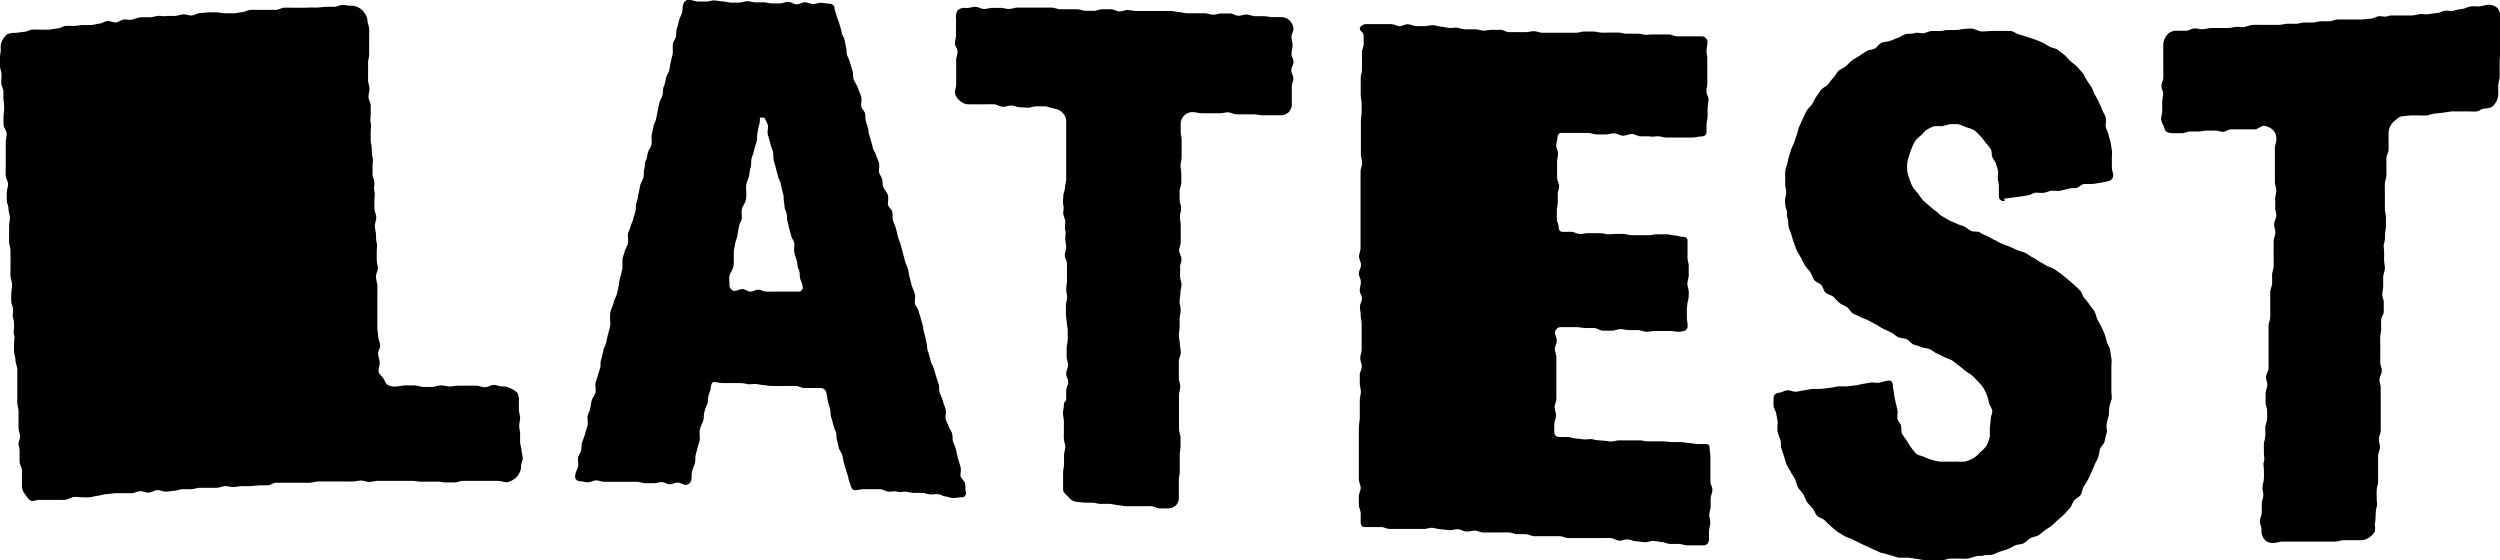 <svg xmlns="http://www.w3.org/2000/svg" viewBox="0 0 161.79 36.26"><title>hd-latest</title><g id="Layer_2" data-name="Layer 2"><g id="Layer_1-2" data-name="Layer 1"><path d="M25.68,25c.19,0,.38-.06.57-.06l.57,0c.19,0,.38.1.57.1s.38,0,.57,0,.38-.1.57-.1.38.07.57.07.38-.05.57-.05l.57,0h.57c.19,0,.38.1.57.1s.38-.15.57-.15.38.1.57.1a1,1,0,0,1,.51.12,1.18,1.18,0,0,1,.46.31,1.12,1.12,0,0,1,.09.55c0,.17,0,.35,0,.53s.08.35.08.52-.06.35-.06.52.06.35.06.52,0,.35,0,.52.08.35.09.52.07.35.08.52-.12.35-.11.53a.82.82,0,0,1-.12.46.88.88,0,0,1-.32.37,1.06,1.06,0,0,1-.49.21c-.18,0-.37-.09-.55-.09H30.51l-.55,0c-.18,0-.37.1-.55.1l-.55,0c-.18,0-.37-.05-.55-.05s-.37,0-.55,0h-.55c-.18,0-.37-.06-.55-.05h-.55c-.18,0-.37,0-.55,0s-.37,0-.55,0l-.55,0c-.18,0-.36.06-.55.07s-.37-.1-.55-.09-.36.05-.55.06-.37,0-.55,0l-.55,0c-.18,0-.37,0-.55,0s-.37,0-.55,0-.36.07-.55.08-.37,0-.55,0l-.55,0h-.55c-.18,0-.37,0-.55,0s-.36.17-.54.17-.37,0-.55,0l-.55.05c-.18,0-.37,0-.55,0s-.36.05-.55.06-.37-.07-.55-.06-.36.1-.54.11h-1.1c-.18,0-.36.08-.55.09s-.37,0-.55,0-.36.09-.54.1l-.55.06c-.18,0-.37-.11-.56-.1s-.36.15-.54.16-.37-.1-.56-.09-.36.11-.54.13l-.55,0c-.18,0-.37,0-.55,0l-.55.06c-.18,0-.36.08-.54.1s-.36.08-.54.1-.37,0-.55,0-.37-.05-.55,0-.35.16-.54.17-.37,0-.55,0l-.55,0c-.18,0-.37,0-.55,0s-.37.12-.52.05-.26-.25-.36-.39a.91.91,0,0,1-.22-.47c0-.18,0-.36,0-.55s0-.36,0-.55-.14-.36-.15-.54,0-.36,0-.55,0-.36-.06-.54.09-.37.09-.55-.1-.36-.1-.54,0-.36,0-.55,0-.36,0-.55-.07-.36-.08-.54,0-.36,0-.54,0-.36,0-.55,0-.36,0-.54,0-.36,0-.55S1,23.49,1,23.31s-.08-.36-.09-.54,0-.37,0-.55.06-.37,0-.55,0-.36,0-.54,0-.36-.06-.54,0-.36,0-.54-.11-.36-.12-.54,0-.36,0-.54.06-.37.05-.55S.69,18,.68,17.87s0-.36,0-.55,0-.36,0-.55,0-.36,0-.54-.08-.36-.09-.54,0-.36,0-.54,0-.36,0-.54.06-.37.05-.55-.09-.36-.09-.54S.45,13.15.44,13s0-.36,0-.55.09-.37.08-.55-.14-.36-.15-.54,0-.36,0-.54,0-.36,0-.55,0-.36,0-.54,0-.36,0-.54.07-.37.06-.55S.24,8.25.23,8.07s0-.36,0-.55S.28,7.16.27,7s0-.36-.05-.54l0-.54c0-.18-.13-.36-.14-.54S.11,5,.1,4.81,0,4.45,0,4.27s0-.36,0-.55.06-.37.05-.55a.9.9,0,0,1,.08-.51,1.17,1.17,0,0,1,.33-.44A1.24,1.24,0,0,1,1,2.13l.54-.07c.18,0,.35-.12.53-.14s.37,0,.55,0,.37,0,.55,0l.54-.08c.18,0,.35-.14.53-.16s.37,0,.55,0l.54-.06c.18,0,.37,0,.55,0s.36-.07.54-.09.35-.15.53-.17.38.11.56.09.35-.18.53-.19.37.06.55,0,.35-.13.54-.14.37,0,.55,0,.36-.07.54-.09.37.05.55,0l.54,0c.18,0,.36-.09.54-.1s.37.08.55.07.35-.14.54-.15l.54-.05.55,0c.18,0,.37.07.55.06l.54,0c.18,0,.36-.06.54-.07S16,.65,16.2.64s.37,0,.55,0,.37,0,.55,0,.37,0,.55,0,.36-.13.54-.14.36,0,.55,0,.37,0,.55,0S19.83.5,20,.49s.37,0,.55,0l.54-.05.54,0c.18,0,.36-.12.54-.12s.37.06.55.05a1,1,0,0,1,.5.13.92.92,0,0,1,.37.34.88.88,0,0,1,.19.47c0,.18.1.37.11.55s0,.37,0,.56,0,.37,0,.56,0,.37,0,.55-.08.37-.07.56,0,.37,0,.55,0,.37,0,.55.09.37.09.55-.07.37-.06.56.14.36.14.55,0,.37,0,.55-.05.37,0,.56,0,.37,0,.56,0,.37,0,.55.07.37.07.55,0,.37.05.55,0,.37,0,.55,0,.37,0,.56.12.36.12.55-.05.37,0,.56,0,.37,0,.56,0,.37,0,.55.11.36.12.55-.09.37-.09.56.06.37.07.55,0,.37.05.55,0,.37,0,.55,0,.37,0,.55.07.37.07.55-.13.37-.12.56.08.37.09.55,0,.37,0,.55,0,.37,0,.56,0,.37,0,.55,0,.37,0,.56,0,.37,0,.55.05.37.06.55.11.37.12.55-.14.38-.13.56.09.37.1.55-.07.37-.07.56.2.31.3.46.14.36.3.45a1.18,1.18,0,0,0,.54.1"/><path d="M49.36,7.61h-.18c0,.18,0,.37-.08.55l-.1.54c0,.18,0,.37-.06.55s-.11.35-.15.53-.13.35-.16.53,0,.37-.06.55-.06.36-.1.54-.13.35-.17.52,0,.38,0,.56,0,.37-.06.55-.19.33-.23.51,0,.38,0,.56-.15.34-.18.52l-.1.54c0,.18-.1.35-.14.53l-.1.54c0,.18,0,.37,0,.55s0,.37-.05.55-.19.33-.23.51,0,.37,0,.55a.39.39,0,0,0,.31.44c.17,0,.35-.12.52-.12s.34.15.51.16.35-.12.52-.12.34.11.51.12.35,0,.52,0l.52,0c.17,0,.34,0,.52,0l.52,0a.26.26,0,0,0,.28-.33c0-.18-.12-.35-.16-.54s0-.37-.09-.55-.07-.37-.12-.55-.12-.35-.16-.54,0-.39,0-.57-.17-.35-.21-.53-.1-.36-.14-.54l-.13-.54c0-.18,0-.37-.09-.55s-.06-.37-.1-.55,0-.37-.07-.56l-.13-.54c0-.18-.14-.35-.18-.53s-.1-.36-.14-.54-.11-.36-.15-.54,0-.38-.05-.56-.13-.35-.17-.53-.1-.36-.15-.54,0-.39,0-.57-.16-.35-.2-.53M54,.44c0,.18.08.36.13.54s.13.35.18.52l.15.53c0,.18.14.34.19.52s.06.37.11.54,0,.37.09.55.14.34.19.52l.16.53c0,.18,0,.37.09.55s.2.33.25.5.14.34.19.52,0,.39,0,.57.2.32.25.5,0,.38.07.55l.15.53c0,.18.07.36.12.54l.15.53c0,.18.16.34.21.52s.15.34.2.52,0,.39,0,.56.16.34.21.51,0,.37.09.55.23.32.28.49,0,.39,0,.57.23.32.28.5,0,.38.05.56.14.34.19.52.08.36.13.54.13.34.18.52l.14.53.14.53c.05.18.14.34.19.52s.06.36.11.54.09.36.14.53.14.34.19.52,0,.38,0,.56.18.33.23.51.11.35.16.53l.15.53c0,.18.06.37.11.54s.07.36.12.54,0,.37.1.55l.15.53c0,.18.15.34.2.52s.11.35.16.53.12.35.17.53,0,.37.07.55.15.34.2.52.12.35.17.53,0,.38,0,.56.14.34.19.52.19.33.24.51,0,.38.07.55.15.34.19.52.07.36.12.54.11.35.16.53,0,.38,0,.56.24.32.29.5,0,.38.05.56a.26.26,0,0,1-.27.35c-.18,0-.37.06-.55.05s-.36-.09-.54-.11S61,32.05,60.8,32s-.37,0-.55,0-.36-.09-.54-.1-.37,0-.55,0-.36-.07-.54-.08-.37.05-.55,0-.37,0-.55,0-.36-.15-.54-.16l-.55,0c-.18,0-.37,0-.55,0s-.37.07-.55.06-.24-.17-.28-.31L54.91,31c0-.17-.1-.34-.14-.51s-.1-.34-.15-.51-.06-.35-.11-.52-.19-.32-.23-.49-.07-.35-.12-.52,0-.36-.08-.53-.13-.33-.17-.5-.1-.34-.14-.51,0-.36-.08-.53l-.14-.51c0-.17-.05-.35-.09-.52a.38.38,0,0,0-.35-.24h-.53c-.18,0-.36,0-.53,0s-.35-.12-.53-.13-.36,0-.53,0-.36,0-.53,0l-.53,0c-.18,0-.35-.05-.53-.06s-.35-.06-.53-.07-.36.05-.53,0-.35-.05-.53-.06h-.53l-.53,0c-.18,0-.35-.06-.53-.07S46,25,46,25.11s-.12.35-.16.54,0,.37-.09.55-.14.35-.18.53,0,.37-.08.55-.16.35-.2.53,0,.38,0,.56-.09.36-.13.54-.1.36-.14.54,0,.38-.06.56-.14.35-.18.53,0,.38-.05.56a.39.39,0,0,1-.34.28c-.18,0-.35-.15-.52-.15s-.36.11-.53.11-.35-.14-.52-.14-.36.08-.53.07l-.53,0c-.18,0-.35-.08-.53-.09h-.53c-.18,0-.35,0-.53,0s-.35,0-.53,0-.35,0-.53,0-.35-.09-.53-.09-.35.12-.53.12-.35-.06-.53-.07a.3.3,0,0,1-.29-.38c0-.18.12-.35.17-.53s0-.39,0-.56.17-.34.21-.52,0-.37.07-.55.14-.35.18-.52.12-.35.16-.53,0-.39,0-.56.13-.34.17-.52.05-.36.1-.54.19-.33.24-.51,0-.37,0-.55.11-.35.15-.53.11-.35.16-.53,0-.37.07-.55l.13-.53c0-.18.14-.34.18-.52s.07-.36.12-.54.1-.35.14-.53,0-.37,0-.55,0-.37.07-.55.14-.34.18-.52.16-.34.2-.52l.12-.54c0-.18.05-.36.1-.54l.13-.53c0-.18,0-.38,0-.56s.1-.35.14-.53.16-.34.21-.52,0-.38,0-.56.13-.35.17-.53.14-.34.18-.52.11-.35.15-.53,0-.37.07-.55.08-.36.12-.54.07-.36.11-.54.16-.34.21-.52,0-.37.06-.55,0-.37.09-.54.09-.35.14-.53.19-.33.23-.51,0-.38,0-.56l.12-.54c0-.18.13-.35.17-.52s.07-.36.11-.54.07-.36.11-.54.17-.34.21-.52,0-.37.08-.55.1-.35.14-.53.17-.34.21-.52.06-.36.1-.54l.13-.54c0-.18,0-.38,0-.56s.16-.34.2-.52,0-.37.07-.55.09-.35.14-.53.16-.34.2-.52,0-.37.09-.55A.34.34,0,0,1,44.64,0c.18,0,.35.1.53.1h.53c.18,0,.36-.08.53-.07s.35.05.53.06.36.07.53.08l.53,0c.18,0,.36-.09.53-.09s.35.06.53.07h.53c.18,0,.35.07.53.07s.36,0,.53,0,.36-.1.54-.1.35.15.53.16.36-.13.54-.13.35.1.53.11.36-.09.54-.08.35.06.53.06A.36.36,0,0,1,54,.44"/><path d="M68.18,7c-.19,0-.37-.11-.55-.12l-.56,0c-.18,0-.38.1-.56.09L66,6.94c-.18,0-.37-.11-.55-.11s-.37.09-.56.08-.36-.15-.55-.16-.37,0-.56,0-.37,0-.56,0l-.55,0a.82.82,0,0,1-.55-.23A.84.84,0,0,1,61.8,6c0-.18.08-.35.08-.53s0-.35,0-.53,0-.35,0-.53,0-.35,0-.53.09-.35.09-.53S61.8,3,61.8,2.79s.08-.35.07-.53,0-.35,0-.53,0-.35,0-.53A.75.75,0,0,1,62,.64a.78.78,0,0,1,.57-.12c.18,0,.37-.08.55-.08s.36.13.55.14S64,.51,64.2.51l.55,0c.18,0,.36.07.55.07s.37-.09.55-.09h.55l.55,0,.55,0,.55,0c.18,0,.36.1.55.11l.55,0c.18,0,.37,0,.55,0s.36.09.55.1h.55c.18,0,.37-.11.55-.1l.55,0c.18,0,.36.13.54.14s.37-.1.55-.09.37.06.55.06l.55,0h.55l.55,0c.18,0,.37,0,.55,0s.36.06.55.07.36.08.55.08.37,0,.55,0l.55,0c.18,0,.36.08.55.09s.37-.08.55-.08.37,0,.55,0,.36.14.54.15.37-.09.55-.08.36.1.55.11l.55,0c.18,0,.36.05.55.06l.55,0a.77.77,0,0,1,.55.19.86.86,0,0,1,.28.55c0,.18-.13.36-.13.54s.07.36.07.54-.06.36-.07.54.13.36.13.54-.14.36-.14.54.14.36.13.54-.1.36-.1.54,0,.36,0,.54,0,.36,0,.54a.76.76,0,0,1-.2.55.77.77,0,0,1-.56.2l-.56,0c-.19,0-.37,0-.56,0s-.37-.05-.56-.06l-.56,0c-.19,0-.38,0-.56,0s-.37-.12-.55-.13-.38.07-.57.06h-.56l-.56,0c-.19,0-.37-.06-.56-.07a.73.73,0,0,0-.55.17.79.79,0,0,0-.28.54c0,.18,0,.37,0,.55s.06.37.06.55,0,.37,0,.55,0,.37,0,.55-.07.37-.07.55.05.37.05.55,0,.37,0,.55-.11.37-.11.55,0,.37,0,.55.1.37.1.55-.08.37-.08.55.05.37.05.55,0,.37,0,.55,0,.37,0,.55-.11.37-.1.55.15.37.15.55-.1.37-.09.55,0,.37,0,.55.09.37.09.55-.07.37-.07.55-.05.37-.05.55.07.37.07.55-.07.37-.07.55,0,.37,0,.55-.05.37-.05.55.07.37.07.55.06.37.06.55-.13.37-.13.55,0,.37,0,.55,0,.37,0,.55.09.37.09.55-.08.37-.08.55,0,.37,0,.55,0,.37,0,.55,0,.37,0,.55,0,.37,0,.55.1.37.1.55,0,.37,0,.55-.05.37-.05.55,0,.37,0,.55,0,.37,0,.55-.06.37-.06.55,0,.37,0,.55,0,.37,0,.55a.68.68,0,0,1-.18.52.71.71,0,0,1-.53.21c-.18,0-.36,0-.54,0s-.35-.13-.53-.14-.36,0-.54,0-.36,0-.54,0l-.54,0c-.18,0-.36-.06-.54-.07s-.36-.07-.54-.08-.36,0-.55,0-.36-.06-.54-.08l-.54,0-.54-.06a.72.72,0,0,1-.48-.29c-.14-.15-.36-.29-.36-.5s0-.36,0-.55,0-.36,0-.55.06-.36.06-.55,0-.36,0-.55.08-.37.08-.55-.08-.36-.09-.55,0-.36,0-.55,0-.36,0-.55-.06-.36-.06-.55.07-.36.06-.55S69,26,69,25.83s0-.36,0-.55.13-.37.13-.55-.13-.36-.13-.55.12-.37.12-.55-.09-.36-.09-.55,0-.36,0-.55.07-.37.07-.55,0-.36,0-.55-.05-.36-.06-.55-.06-.36-.06-.55,0-.36,0-.55.08-.36.08-.55S69,18.9,69,18.72s.05-.36.05-.55,0-.36,0-.55,0-.36,0-.55-.14-.36-.14-.55S69,16.16,69,16s-.06-.36-.06-.55.05-.36,0-.55,0-.36,0-.55-.13-.36-.13-.55.05-.36,0-.55,0-.36,0-.55.11-.37.11-.55S69,11.79,69,11.6s0-.36,0-.55,0-.36,0-.55S69,10.14,69,10s0-.37,0-.55S69,9,69,8.87s0-.36,0-.55,0-.36,0-.55a.85.85,0,0,0-.3-.53.74.74,0,0,0-.53-.2"/><path d="M108.77,21.47c-.19,0-.37,0-.56-.05h-.56l-.56,0c-.19,0-.38.06-.56.05s-.37-.11-.55-.11l-.56,0c-.19,0-.37-.06-.56-.06s-.38.11-.56.1l-.56,0c-.19,0-.37-.16-.55-.17s-.37,0-.56,0-.37-.05-.56-.06l-.56,0H101a.39.39,0,0,0-.37.34c0,.18.12.36.12.54s-.13.36-.13.53.1.36.1.54,0,.36,0,.54,0,.36,0,.54,0,.36,0,.54,0,.36,0,.54,0,.36,0,.54-.11.36-.11.53.09.36.09.54-.1.36-.11.53,0,.36,0,.54a.3.3,0,0,0,.29.32c.19,0,.38,0,.56,0s.37.09.56.1l.56.06c.19,0,.38-.05.56,0s.37.06.56.07.37.05.56.06.38-.08.57-.07l.56,0,.56,0c.19,0,.37,0,.56.06l.56,0c.19,0,.38,0,.56,0l.56.05.56,0c.19,0,.37.05.56.06s.37.06.56.07l.56,0c.17,0,.23.08.23.26s.05.36.05.54,0,.36,0,.54,0,.36,0,.54,0,.36,0,.54.13.36.13.54-.1.36-.11.53,0,.36,0,.54-.09.36-.09.54.07.36.06.54-.07.36-.08.53,0,.36,0,.54-.14.38-.32.37l-.55,0h-.55c-.18,0-.36-.09-.55-.09s-.37,0-.55,0-.36-.12-.55-.12L107,35c-.18,0-.37.1-.56.09l-.55-.06c-.18,0-.36-.11-.55-.12s-.37.09-.56.08-.36-.16-.54-.17-.37,0-.55,0-.37,0-.55,0l-.55,0-.55,0c-.18,0-.37,0-.55,0s-.36-.11-.55-.12l-.55,0c-.18,0-.37,0-.55,0h-.55c-.18,0-.36-.12-.54-.13s-.37,0-.55,0-.36-.1-.55-.11-.37,0-.55,0-.37,0-.55,0-.37,0-.55,0-.36-.11-.54-.12-.37.07-.56.06-.36-.14-.54-.15-.37.07-.56.06l-.55-.06c-.18,0-.36-.07-.55-.09s-.37.08-.56.07l-.55,0-.55,0-.55,0-.55,0c-.18,0-.36-.11-.54-.12l-.55,0c-.18,0-.37,0-.55,0s-.24-.17-.24-.34,0-.36,0-.55-.12-.36-.12-.55,0-.36,0-.55.12-.36.12-.55-.12-.36-.12-.55,0-.36,0-.55,0-.36,0-.55,0-.36,0-.55v-.55c0-.18,0-.36,0-.55s0-.36,0-.55S88,27.18,88,27s0-.36,0-.55,0-.36,0-.55.07-.36.07-.55S88,25,88,24.81s0-.36,0-.55.13-.36.13-.55-.11-.36-.1-.55.09-.36.09-.55,0-.36,0-.55,0-.36,0-.55,0-.36,0-.55-.06-.36-.06-.55-.05-.36-.05-.55.13-.36.13-.55S88,19,88,18.8s.07-.36.07-.55-.13-.36-.13-.55.14-.36.14-.55-.13-.37-.13-.55.1-.36.1-.55,0-.36,0-.55,0-.36,0-.55,0-.36,0-.55,0-.36,0-.55,0-.36,0-.55,0-.36,0-.55,0-.36,0-.55,0-.36,0-.55,0-.36,0-.55.1-.36.1-.55-.08-.36-.08-.55,0-.36,0-.55,0-.36,0-.55,0-.36,0-.55,0-.36,0-.55.05-.36.05-.55,0-.36,0-.55-.06-.36-.06-.55,0-.36,0-.55,0-.36,0-.55.08-.36.08-.55,0-.36,0-.55,0-.36,0-.55.11-.36.11-.55,0-.36,0-.55S88,2,88,1.86s.21-.3.39-.3.36,0,.55,0l.54,0h.54c.18,0,.36.12.54.13s.37-.13.55-.12.36.11.54.12h.55c.18,0,.37-.07.55-.06s.36.09.54.1.36.07.54.08.37-.05.55,0,.36.09.54.09.36,0,.55,0,.36.07.54.08.37-.06.55-.05.36,0,.55,0,.36.15.54.15l.54,0c.18,0,.36,0,.55,0s.37-.07.55-.06.36.1.54.1l.54,0h1.09l.54,0c.18,0,.37-.09.55-.08l.54,0c.18,0,.36.06.54.07s.36,0,.55,0h.55c.18,0,.36.07.54.07h.54c.18,0,.36,0,.54.05s.36,0,.55,0h.54c.18,0,.36,0,.55,0s.36.12.54.12.36,0,.55,0,.36,0,.55,0h.54a.39.39,0,0,1,.33.39c0,.18-.05.35-.06.53s.06.36.05.53,0,.35,0,.53,0,.35,0,.53,0,.35,0,.53-.06.35-.06.53.15.36.14.53-.05.35-.06.53,0,.35,0,.53-.07.35-.07.53,0,.35,0,.53-.18.26-.35.26-.38.07-.56.07l-.56,0-.56,0c-.19,0-.38,0-.56,0s-.37-.08-.56-.08-.38.05-.56,0h-.56c-.19,0-.37-.15-.56-.15s-.38.11-.57.11-.37-.14-.56-.15-.38.07-.57.07l-.56,0c-.19,0-.37-.09-.56-.1h-.56c-.19,0-.38,0-.56,0s-.38,0-.56,0a.26.26,0,0,0-.31.26c0,.18-.08.35-.09.53s.12.36.12.53-.06.35-.06.53,0,.35,0,.53,0,.35,0,.53.13.36.13.53-.09.35-.09.53,0,.35,0,.53-.06.35-.06.53,0,.35,0,.53.12.36.12.53.07.3.24.31.37,0,.56,0,.37.13.56.14.38-.06.56-.05l.56,0c.19,0,.37,0,.56.05s.38,0,.56,0l.56,0c.19,0,.37.07.56.08h.56l.56,0c.19,0,.38-.07.56-.06s.38,0,.56,0,.37.07.56.08.37.09.56.09a.24.24,0,0,1,.26.27c0,.18,0,.37,0,.55s0,.37,0,.55.09.37.08.56,0,.37,0,.55-.09.37-.09.55.09.37.09.55,0,.37-.05.55-.06.37-.07.55,0,.37,0,.55.05.37.05.55a.33.33,0,0,1-.33.32"/><path d="M129.74,13a.3.3,0,0,1-.38-.25c0-.18,0-.36,0-.53s0-.36-.05-.53,0-.37,0-.54-.09-.36-.13-.52-.19-.32-.25-.48,0-.38-.12-.53a3.29,3.29,0,0,0-.34-.42,2.62,2.62,0,0,0-.33-.41,2.33,2.33,0,0,0-.39-.37,2.33,2.33,0,0,0-.5-.18,3,3,0,0,0-.51-.2,4.54,4.54,0,0,0-.54,0,4,4,0,0,0-.51.13,4.17,4.17,0,0,0-.53,0,2.64,2.64,0,0,0-.47.23c-.16.08-.24.25-.37.36a2,2,0,0,0-.36.34,2.16,2.16,0,0,0-.22.45,2.51,2.51,0,0,0-.17.48,3.23,3.23,0,0,0-.14.51,3.9,3.9,0,0,0,0,.55,3.28,3.28,0,0,0,.15.52,3.16,3.16,0,0,0,.21.5,3.36,3.36,0,0,0,.34.41,3.93,3.93,0,0,0,.31.43,5.14,5.14,0,0,0,.4.35c.13.11.26.24.41.34s.26.25.41.34l.47.27c.15.08.33.14.49.22s.34.12.5.19.29.22.46.29.38,0,.54.09.31.17.48.24.31.18.48.25.31.18.48.25.34.12.51.19l.49.22c.16.07.35.1.51.18s.3.2.46.28.31.19.46.28l.47.27c.15.09.35.12.5.22l.44.32.42.34c.14.12.28.23.41.35s.27.25.39.38.15.34.27.48.23.27.33.42.22.28.32.44.11.34.19.51.18.31.25.47.16.32.22.49.1.34.15.52.18.32.21.51.05.36.08.54,0,.36,0,.54,0,.36,0,.54,0,.36,0,.54,0,.36,0,.54.06.37,0,.54-.12.35-.14.53,0,.36-.05.54-.09.35-.12.53.06.38,0,.55-.09.35-.13.53-.23.31-.29.48-.06.36-.12.53-.16.32-.23.49-.14.33-.21.49-.14.33-.23.49-.19.31-.28.46-.09.37-.19.52-.31.22-.42.36-.15.35-.27.48-.24.28-.36.4-.27.25-.4.36-.26.25-.4.37-.3.2-.45.31-.28.24-.43.33-.36.1-.52.19-.28.25-.44.33-.37.06-.53.13-.32.18-.48.24l-.52.17c-.17.05-.33.16-.51.2s-.37,0-.54.05-.36,0-.54.06-.35.12-.53.14-.36,0-.54,0-.36,0-.54,0-.36.1-.54.1l-.55,0-.55,0c-.18,0-.37-.06-.55-.08l-.55-.08c-.18,0-.37,0-.55,0s-.36-.1-.54-.14l-.53-.15c-.18,0-.34-.14-.52-.2s-.33-.16-.5-.23-.33-.15-.5-.23l-.49-.24c-.16-.09-.35-.12-.51-.22s-.32-.19-.46-.29-.28-.23-.42-.35-.26-.25-.4-.38-.36-.16-.48-.29-.17-.33-.29-.48-.26-.26-.36-.41-.14-.34-.24-.5-.25-.27-.34-.44-.11-.35-.19-.52-.2-.31-.28-.48-.2-.31-.27-.49-.11-.35-.17-.53-.12-.35-.17-.53,0-.37-.07-.55-.14-.34-.17-.53,0-.38,0-.56-.06-.36-.08-.54-.16-.35-.18-.53,0-.37,0-.55.17-.3.34-.31.36-.14.54-.16.38.1.56.09.36-.07.54-.09.36-.08.54-.09l.55,0,.55-.07c.18,0,.36-.07.54-.09s.37,0,.56,0l.55-.07c.18,0,.36-.08.54-.1l.54-.09c.18,0,.38.06.56,0s.36-.1.54-.12.26.13.27.32.05.36.07.53.07.35.1.52.09.35.12.51,0,.37,0,.54.18.32.23.48,0,.38.07.54a3.94,3.94,0,0,0,.31.44,3.25,3.25,0,0,0,.28.45,2.82,2.82,0,0,0,.34.41c.14.11.34.12.5.2a2.64,2.64,0,0,0,.48.18,3.25,3.25,0,0,0,.5.12,4.11,4.11,0,0,0,.52,0,5,5,0,0,0,.57,0,3.81,3.81,0,0,0,.58,0,2.55,2.55,0,0,0,.54-.22,2,2,0,0,0,.44-.38,2.12,2.12,0,0,0,.41-.43,2.84,2.84,0,0,0,.21-.55,4.86,4.86,0,0,0,0-.59,5.35,5.35,0,0,0,.06-.57c0-.19.11-.37.1-.54s-.17-.34-.21-.51a3.28,3.28,0,0,0-.14-.52,3.44,3.44,0,0,0-.24-.48,3.75,3.75,0,0,0-.35-.41,4.53,4.53,0,0,0-.38-.38c-.13-.12-.3-.19-.44-.3s-.26-.24-.42-.34-.27-.24-.43-.33-.33-.13-.5-.22l-.49-.23c-.16-.08-.3-.21-.46-.28s-.37-.05-.53-.13-.35-.1-.51-.17-.28-.26-.45-.34-.38-.05-.54-.13-.3-.23-.46-.31l-.5-.23c-.16-.08-.31-.19-.48-.28l-.48-.26c-.16-.09-.35-.13-.51-.22s-.34-.14-.5-.24-.24-.31-.39-.41-.34-.16-.48-.27-.25-.27-.39-.39-.36-.14-.5-.27-.16-.35-.28-.49-.35-.18-.46-.33-.15-.35-.25-.5-.24-.27-.34-.43-.17-.32-.26-.49-.19-.31-.27-.48-.13-.34-.2-.52-.11-.35-.16-.52-.14-.34-.18-.52,0-.36-.07-.55,0-.37-.07-.55-.08-.36-.09-.55.08-.37.08-.56-.08-.37-.07-.55,0-.37,0-.55,0-.37.07-.55.1-.36.14-.54.11-.35.16-.53.15-.34.21-.51.12-.35.18-.52.08-.36.16-.53.15-.34.23-.5.15-.34.24-.5.25-.28.35-.43.16-.33.27-.48.21-.31.32-.45.32-.21.44-.35.22-.3.35-.43.2-.33.34-.45.33-.18.47-.3.26-.27.41-.38.32-.19.47-.29.3-.21.46-.3.37-.09.53-.17.27-.3.43-.37.38-.06.55-.12.34-.14.51-.2.33-.19.51-.24.38,0,.56-.06.37,0,.55,0,.35-.12.54-.14.37,0,.55,0,.36-.07.54-.07.37,0,.55,0,.37-.07.54-.07.37-.05.55,0,.36.15.54.17L129,2c.18,0,.37,0,.55,0s.38,0,.55,0,.34.16.51.21l.52.16.52.17c.17.07.34.13.5.2s.31.18.47.27.37.1.52.2.29.22.44.33.25.27.38.39.29.22.42.35.25.27.37.41.18.32.28.47.2.3.3.45.14.33.23.5.19.31.26.48.16.32.22.5.18.32.23.5,0,.38,0,.55.13.34.17.52.1.35.14.53.06.36.09.54,0,.36,0,.55,0,.36,0,.55.09.36.09.54a.38.38,0,0,1-.31.35l-.52.11-.52.08c-.17,0-.36,0-.53,0s-.32.22-.49.25-.36,0-.53.05-.34.09-.51.13-.36,0-.53,0-.34.1-.51.13-.36,0-.54,0-.33.14-.51.17l-.52.08-.52.07-.52.07"/><path d="M146,8.37h-.53c-.18,0-.36,0-.54,0l-.53,0c-.18,0-.35.15-.52.16s-.36-.09-.54-.08l-.53,0c-.18,0-.35.06-.53.06h-.53c-.18,0-.35.1-.53.11h-.53a1,1,0,0,1-.48-.09c-.13-.08-.14-.29-.21-.43a.8.8,0,0,1-.14-.41c0-.18.07-.35.07-.53s0-.36,0-.53.05-.35.06-.53-.11-.36-.11-.54.11-.35.12-.53,0-.36,0-.53,0-.35,0-.53,0-.36,0-.53,0-.35,0-.53a1,1,0,0,1,.12-.47,1,1,0,0,1,.33-.36.94.94,0,0,1,.47-.09c.18,0,.37,0,.55,0s.36-.14.54-.15.37.06.55.05.36-.07.54-.08h1.09c.18,0,.36-.06.54-.07s.37.05.55,0,.36-.12.54-.13.37,0,.55,0l.55,0,.54,0c.18,0,.36-.06.54-.07s.37,0,.55,0,.36-.07.54-.08l.54,0c.18,0,.36-.07.54-.08s.37,0,.55,0,.36-.1.54-.12l.55,0,.54,0c.18,0,.37,0,.55,0l.54-.06c.18,0,.35-.14.53-.15s.37.06.55,0S154.83,1,155,1l.54,0c.18,0,.37,0,.55,0s.36-.07.54-.09.37.05.55,0l.54-.07c.18,0,.35-.13.53-.15s.37.06.55,0,.36-.09.54-.11.35-.13.53-.16.37,0,.55,0L161,.31a.81.81,0,0,1,.65.24.81.81,0,0,1,.14.63c0,.18,0,.36,0,.54s0,.36,0,.54,0,.36,0,.54.06.36.05.54-.06.36-.07.54,0,.36,0,.54,0,.36,0,.54-.08.36-.09.54,0,.36,0,.54a1,1,0,0,1-.1.47,1.18,1.18,0,0,1-.3.4,1,1,0,0,1-.48.11c-.18,0-.34.17-.52.19s-.36,0-.54,0-.36,0-.54,0-.36,0-.54,0l-.53.08-.54.06c-.18,0-.35.1-.53.12s-.36,0-.54,0l-.54,0-.54.06c-.17,0-.29.16-.42.25a1,1,0,0,0-.31.35,1,1,0,0,0-.13.45c0,.18,0,.37,0,.55s0,.37,0,.55-.13.36-.14.55,0,.37,0,.55,0,.37,0,.55-.09.36-.1.55,0,.37,0,.55,0,.37,0,.55,0,.37,0,.55.08.37.07.56,0,.37,0,.55-.06.37-.06.55,0,.37-.06.55,0,.37,0,.55,0,.37,0,.55.06.37.05.55-.11.36-.11.55,0,.37,0,.55-.06.36-.06.55.11.37.1.56,0,.37,0,.55-.16.36-.17.55,0,.37,0,.55-.05.37-.06.55,0,.37,0,.55,0,.37,0,.55,0,.37,0,.55.11.37.1.56-.14.36-.15.55.09.37.08.55,0,.37,0,.55,0,.37,0,.55,0,.37,0,.55,0,.37,0,.55,0,.37,0,.55-.12.36-.12.55.08.37.07.55-.12.36-.12.55,0,.37,0,.55,0,.37,0,.55,0,.37,0,.55-.08.37-.09.55,0,.37,0,.55.06.37,0,.55-.06.36-.07.55,0,.37-.06.55a1.19,1.19,0,0,1,0,.51,1.21,1.21,0,0,1-.36.37,1,1,0,0,1-.48.17c-.19,0-.38,0-.57,0l-.57,0c-.19,0-.38.08-.57.09h-.57l-.57,0c-.19,0-.38,0-.57,0s-.38,0-.57,0h-.57l-.57,0c-.19,0-.38.08-.57.09a.69.69,0,0,1-.72-.44.84.84,0,0,1-.06-.43c0-.18-.12-.37-.11-.55s.11-.36.12-.55,0-.37,0-.55.09-.36.1-.55-.06-.37-.05-.55.08-.36.09-.55,0-.37,0-.55-.06-.37,0-.55,0-.36,0-.55,0-.37,0-.55.08-.36.09-.55,0-.37,0-.55.11-.36.12-.54l0-.55c0-.18-.1-.37-.1-.55s0-.36,0-.55.1-.36.11-.55-.09-.37-.08-.55.15-.36.16-.54,0-.37,0-.55,0-.37,0-.55,0-.36,0-.55,0-.37,0-.55,0-.37,0-.55.1-.36.11-.54,0-.37,0-.55,0-.37,0-.55,0-.37,0-.55.11-.36.12-.55,0-.37,0-.55.09-.36.1-.54,0-.37,0-.55,0-.37,0-.55,0-.37,0-.55.1-.36.11-.54-.08-.37-.08-.55.13-.36.14-.54-.08-.37-.07-.55,0-.36,0-.55.07-.36.07-.55-.09-.37-.09-.55,0-.36,0-.55,0-.37,0-.55,0-.36,0-.55,0-.37,0-.55.1-.36.1-.55a1,1,0,0,0-.1-.46.82.82,0,0,0-.34-.31.81.81,0,0,0-.44-.12"/></g></g></svg>